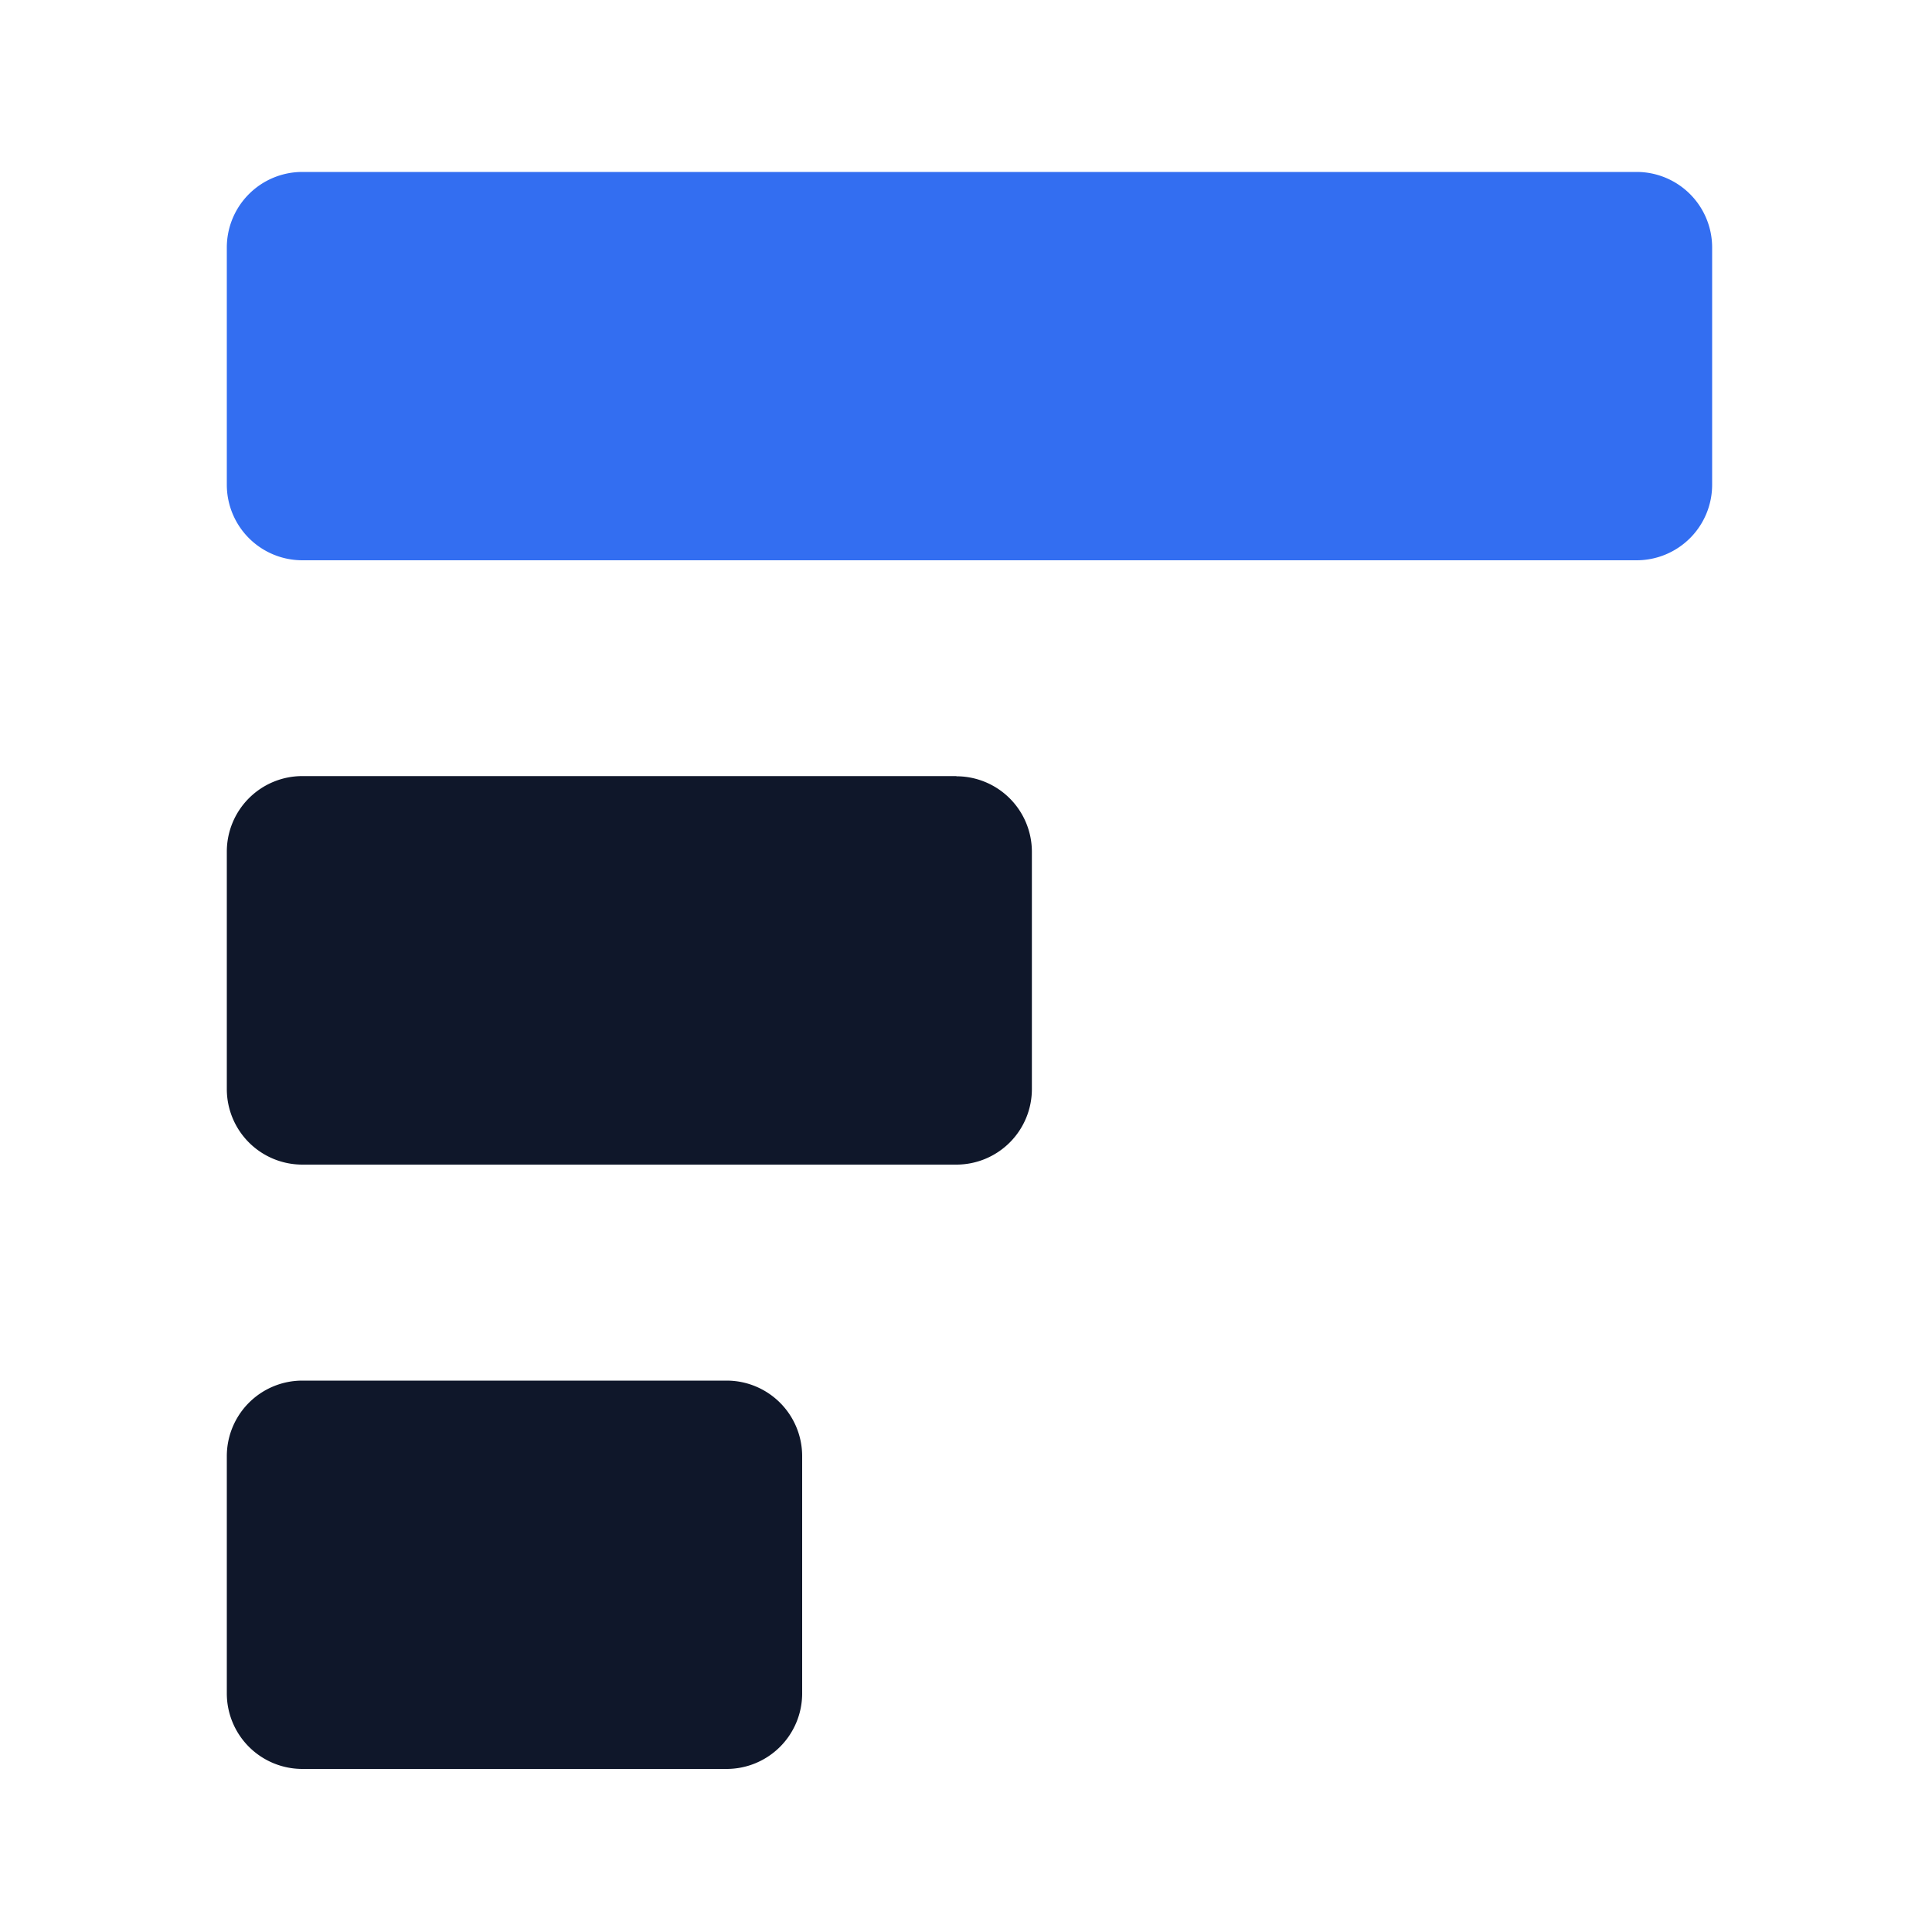 <svg width="100" height="100" viewBox="0 0 100 100" fill="none" xmlns="http://www.w3.org/2000/svg"><g clip-path="url(#clip0_2174_27)"><path d="M84.71 8.9H15.65a3.91 3.91 0 0 0-3.91 3.9v12.3a3.91 3.91 0 0 0 3.9 3.9h69.07a3.91 3.91 0 0 0 3.91-3.9V12.8a3.91 3.91 0 0 0-3.9-3.9Z" fill="#336EF1"/><path d="M49.5 40.17H15.65a3.91 3.91 0 0 0-3.91 3.91v12.3a3.91 3.91 0 0 0 3.9 3.9H49.5a3.91 3.91 0 0 0 3.91-3.9v-12.3a3.91 3.91 0 0 0-3.9-3.9Z" fill="#0F172A"/><path d="M37.61 71.46H15.65a3.91 3.91 0 0 0-3.91 3.9v12.3a3.91 3.91 0 0 0 3.9 3.9h21.97a3.91 3.91 0 0 0 3.91-3.9v-12.3a3.91 3.91 0 0 0-3.91-3.9Z" fill="#0F172A"/></g><defs><clipPath id="clip0_2174_27"><rect width="100" height="100" fill="white"/></clipPath></defs></svg>